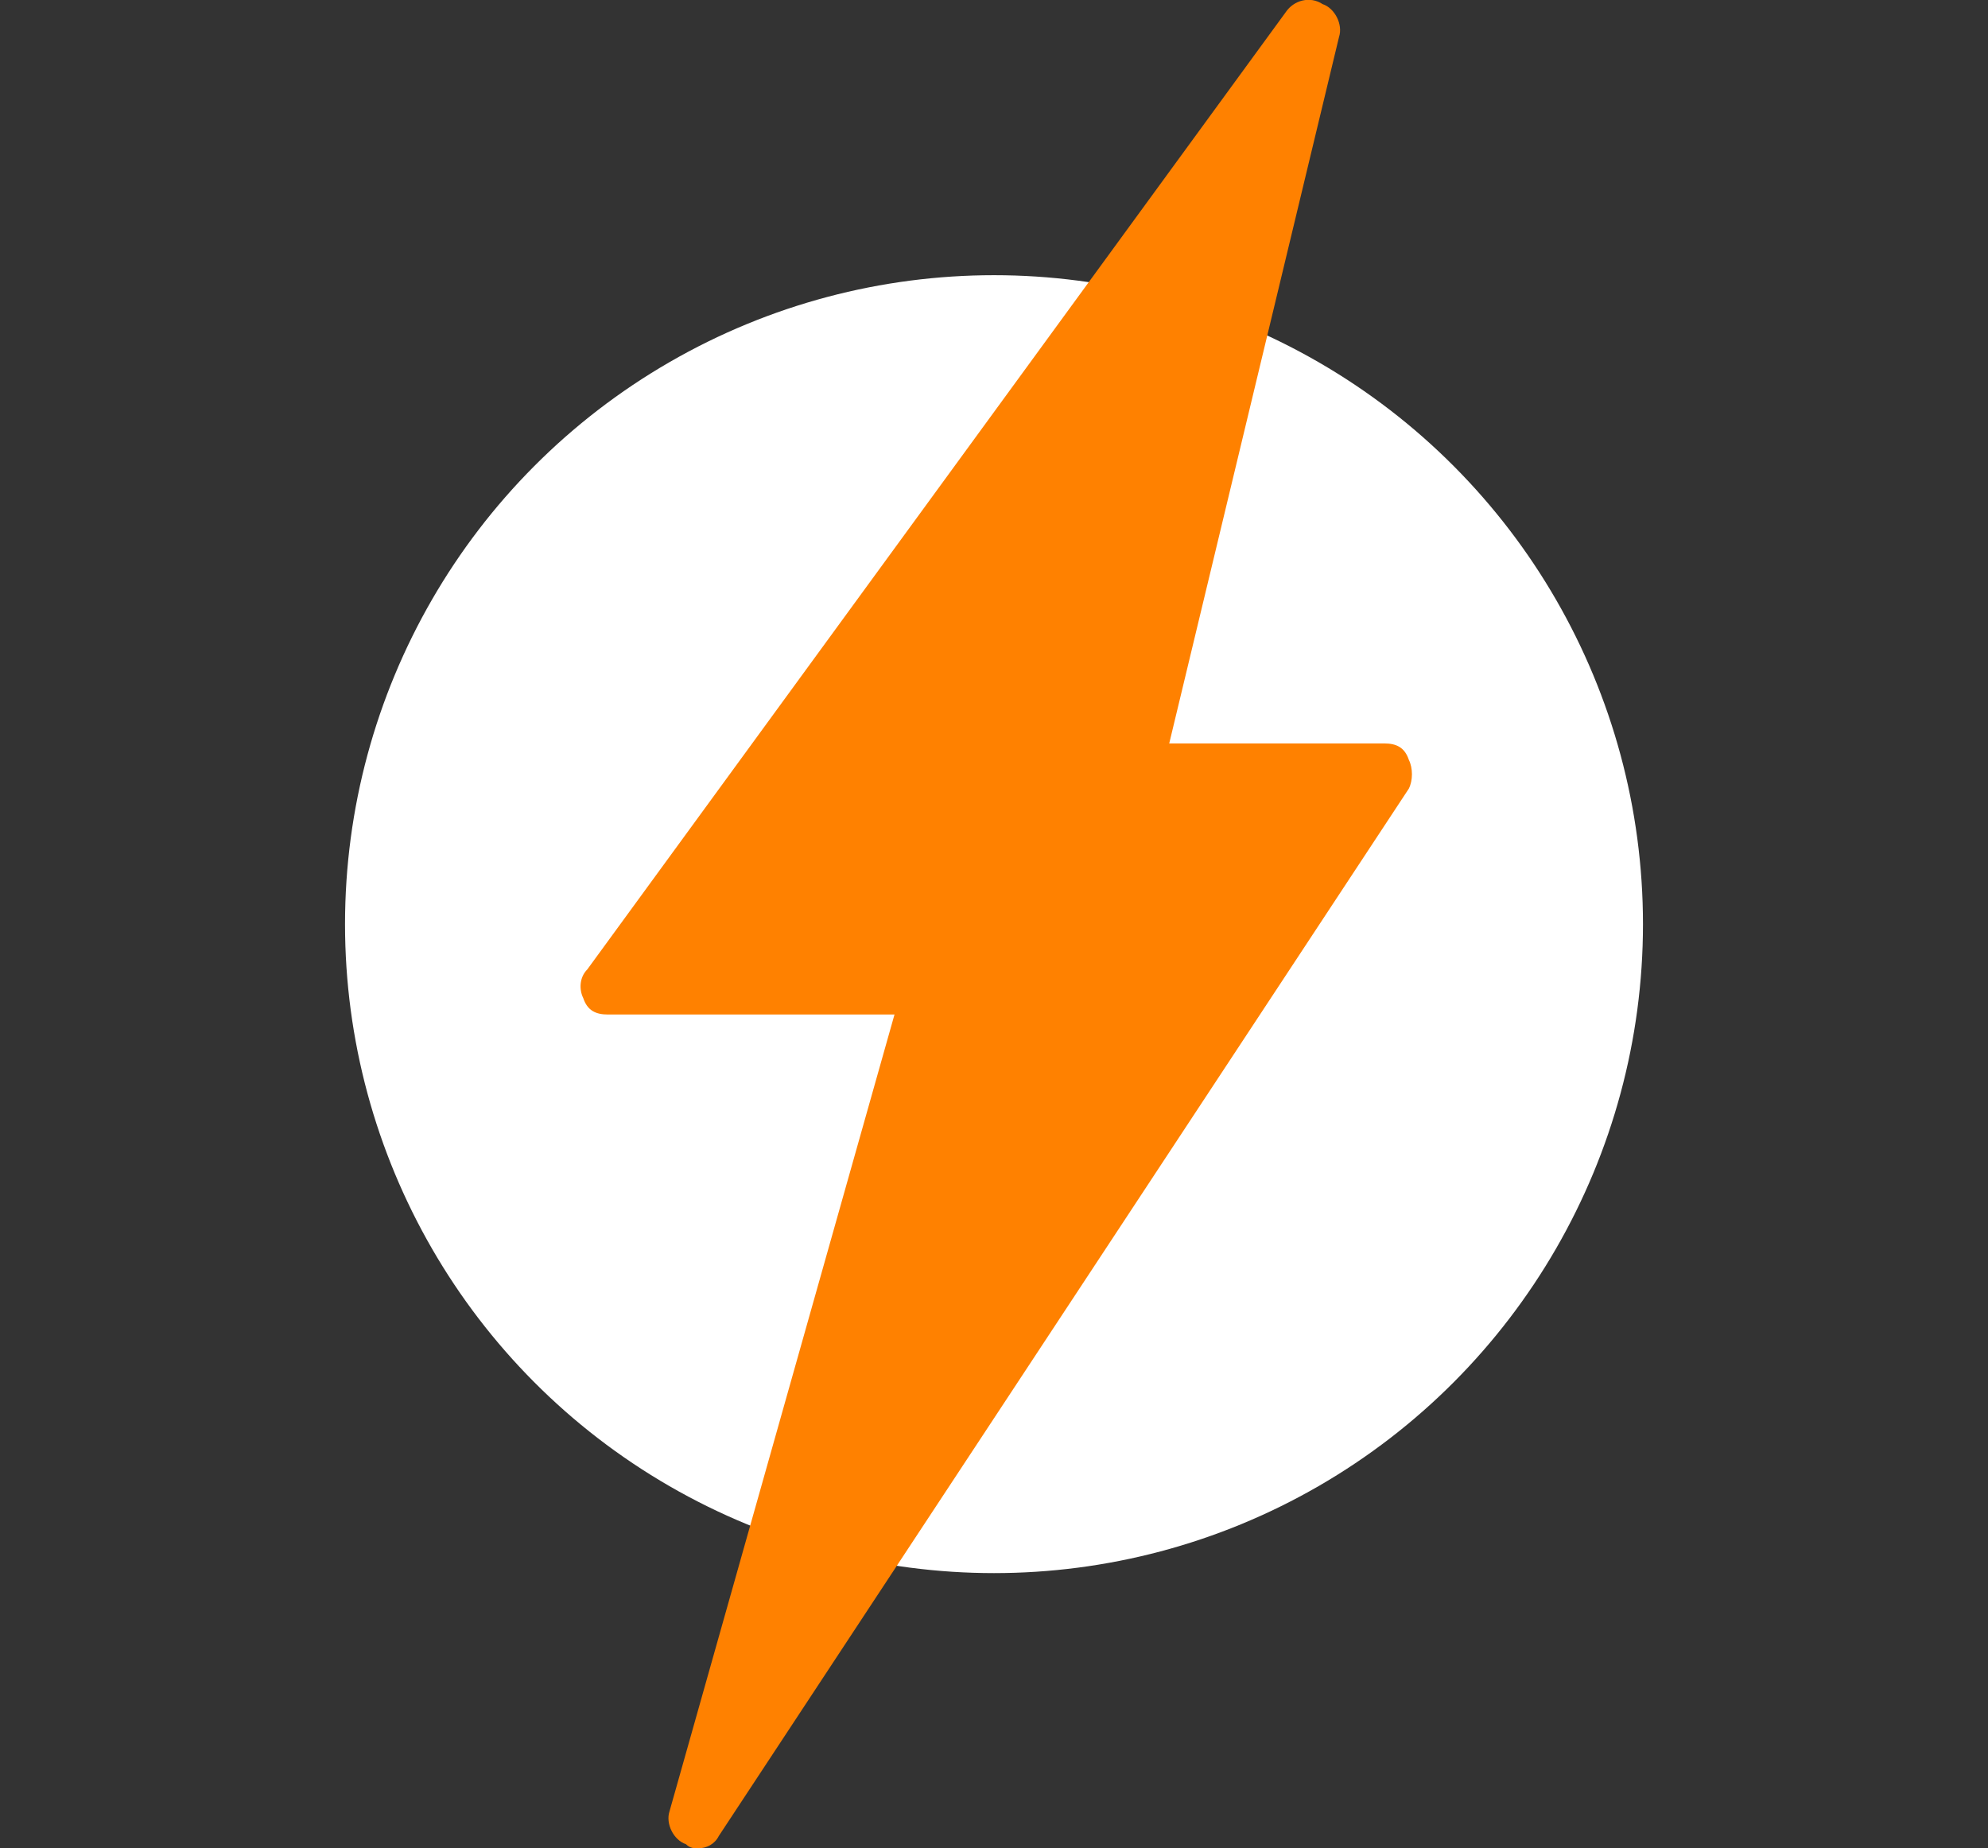 <?xml version="1.0" encoding="UTF-8"?> <!-- Generator: Adobe Illustrator 22.0.0, SVG Export Plug-In . SVG Version: 6.00 Build 0) --> <svg xmlns="http://www.w3.org/2000/svg" xmlns:xlink="http://www.w3.org/1999/xlink" version="1.1" id="Layer_1" x="0px" y="0px" viewBox="0 0 48.4 45" style="enable-background:new 0 0 48.4 45;" xml:space="preserve"><rect x="0" y="0" width="48.4" height="45" fill="#333333" stroke="none"/> <style type="text/css"> .st0{fill:#FFFFFF;} .st1{fill:#FF8100;} </style> <g> <circle class="st0" cx="24.2" cy="22.5" r="15.8"></circle> <g> <g> <polygon class="st1" points="31.8,0.7 14.8,24 26.2,24 "></polygon> <path class="st1" d="M26.2,24.7H14.8c-0.3,0-0.5-0.1-0.6-0.4c-0.1-0.2-0.1-0.5,0.1-0.7L31.3,0.3c0.2-0.3,0.6-0.4,0.9-0.2 c0.3,0.1,0.5,0.5,0.4,0.8l-5.6,23.3C26.9,24.5,26.6,24.7,26.2,24.7z M16.2,23.3h9.5L30.3,4L16.2,23.3z"></path> </g> <g> <polygon class="st1" points="17,44.3 33.6,18.8 24.1,18.8 "></polygon> <path class="st1" d="M17,45c-0.1,0-0.2,0-0.3-0.1c-0.3-0.1-0.5-0.5-0.4-0.8l7.2-25.5c0.1-0.3,0.4-0.5,0.7-0.5h9.5 c0.3,0,0.5,0.1,0.6,0.4c0.1,0.2,0.1,0.5,0,0.7L17.5,44.7C17.4,44.9,17.2,45,17,45z M24.7,19.5L18.9,40l13.4-20.5H24.7z"></path> </g> </g> </g> </svg> 